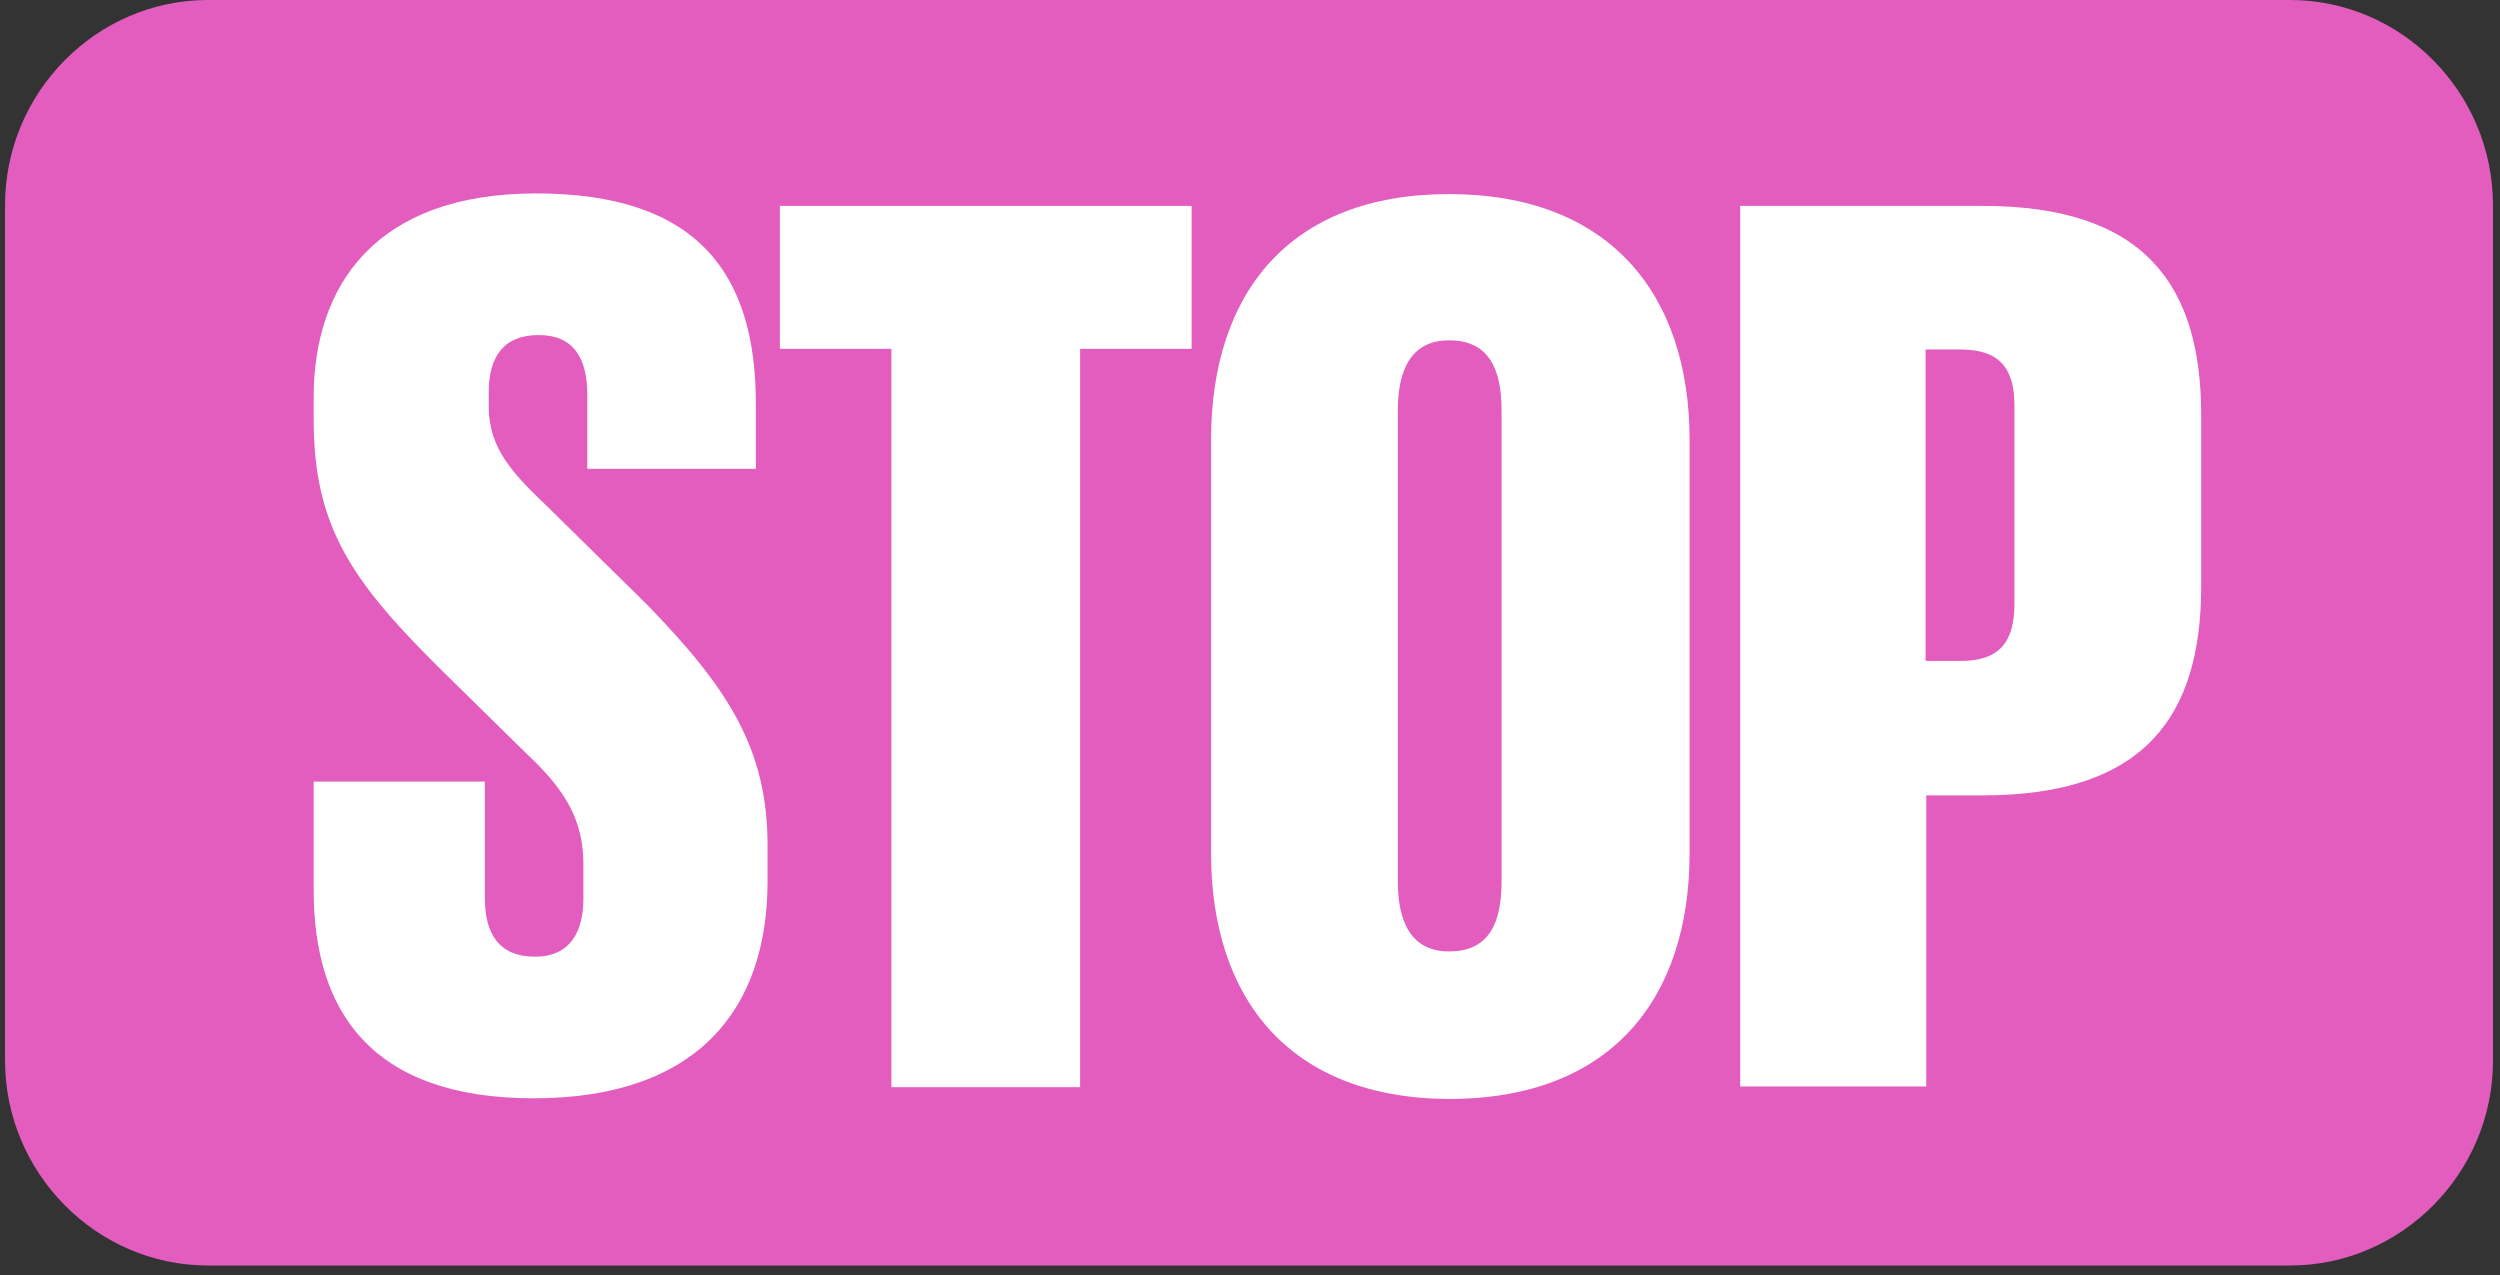 <svg width="249" height="127" viewBox="0 0 249 127" fill="none" xmlns="http://www.w3.org/2000/svg">
<rect x="0" y="0" width="249" height="127" fill="#333333" stroke="none"/>
<path d="M228.086 126.044H20.714C9.606 126.044 0.5 116.836 0.5 105.603V20.441C0.5 9.208 9.606 0 20.714 0H228.086C239.194 0 248.3 9.208 248.3 20.441V105.668C248.3 116.836 239.194 126.044 228.086 126.044Z" fill="#E35DBE"/>
<path d="M31.241 88.688V77.847H48.291V89.472C48.291 92.999 49.711 95.284 53.263 95.284C56.815 95.284 58.107 92.803 58.107 89.472V86.076C58.107 81.7 56.299 78.696 52.617 75.235L43.641 66.418C35.051 57.863 31.241 52.442 31.241 41.797V39.577C31.241 28.474 37.376 19.266 53.392 19.266C69.409 19.266 75.286 27.168 75.286 40.23V46.695H58.495V39.315C58.495 35.593 57.074 33.372 53.651 33.372C50.228 33.372 48.678 35.462 48.678 39.054V40.491C48.678 44.736 51.132 47.218 54.684 50.614L64.436 60.214C72.509 68.508 76.448 74.582 76.448 84.182V87.774C76.448 100.574 69.409 109.391 53.134 109.391C36.86 109.391 31.241 100.574 31.241 88.688Z" fill="white"/>
<path d="M77.611 20.507H118.685V34.744H107.577V108.281H88.783V34.744H77.675V20.507H77.611Z" fill="white"/>
<path d="M120.622 84.966V43.822C120.622 29.193 128.436 19.331 144.324 19.331C160.211 19.331 168.283 29.193 168.283 43.822V84.966C168.283 99.464 160.469 109.456 144.324 109.456C128.436 109.391 120.622 99.464 120.622 84.966ZM149.555 87.774V40.883C149.555 36.899 148.392 33.895 144.324 33.895C140.513 33.895 139.222 36.899 139.222 40.883V87.774C139.222 91.758 140.513 94.762 144.324 94.762C148.392 94.762 149.555 91.823 149.555 87.774Z" fill="white"/>
<path d="M173.256 20.507H197.474C213.62 20.507 219.238 28.409 219.238 41.34V58.385C219.238 71.316 213.62 79.219 197.474 79.219H191.856V108.215H173.321V20.507H173.256ZM191.791 34.744V65.831H195.278C199.089 65.831 200.639 64.002 200.639 60.149V40.36C200.639 36.638 199.089 34.809 195.278 34.809H191.791V34.744Z" fill="white"/>
</svg>
